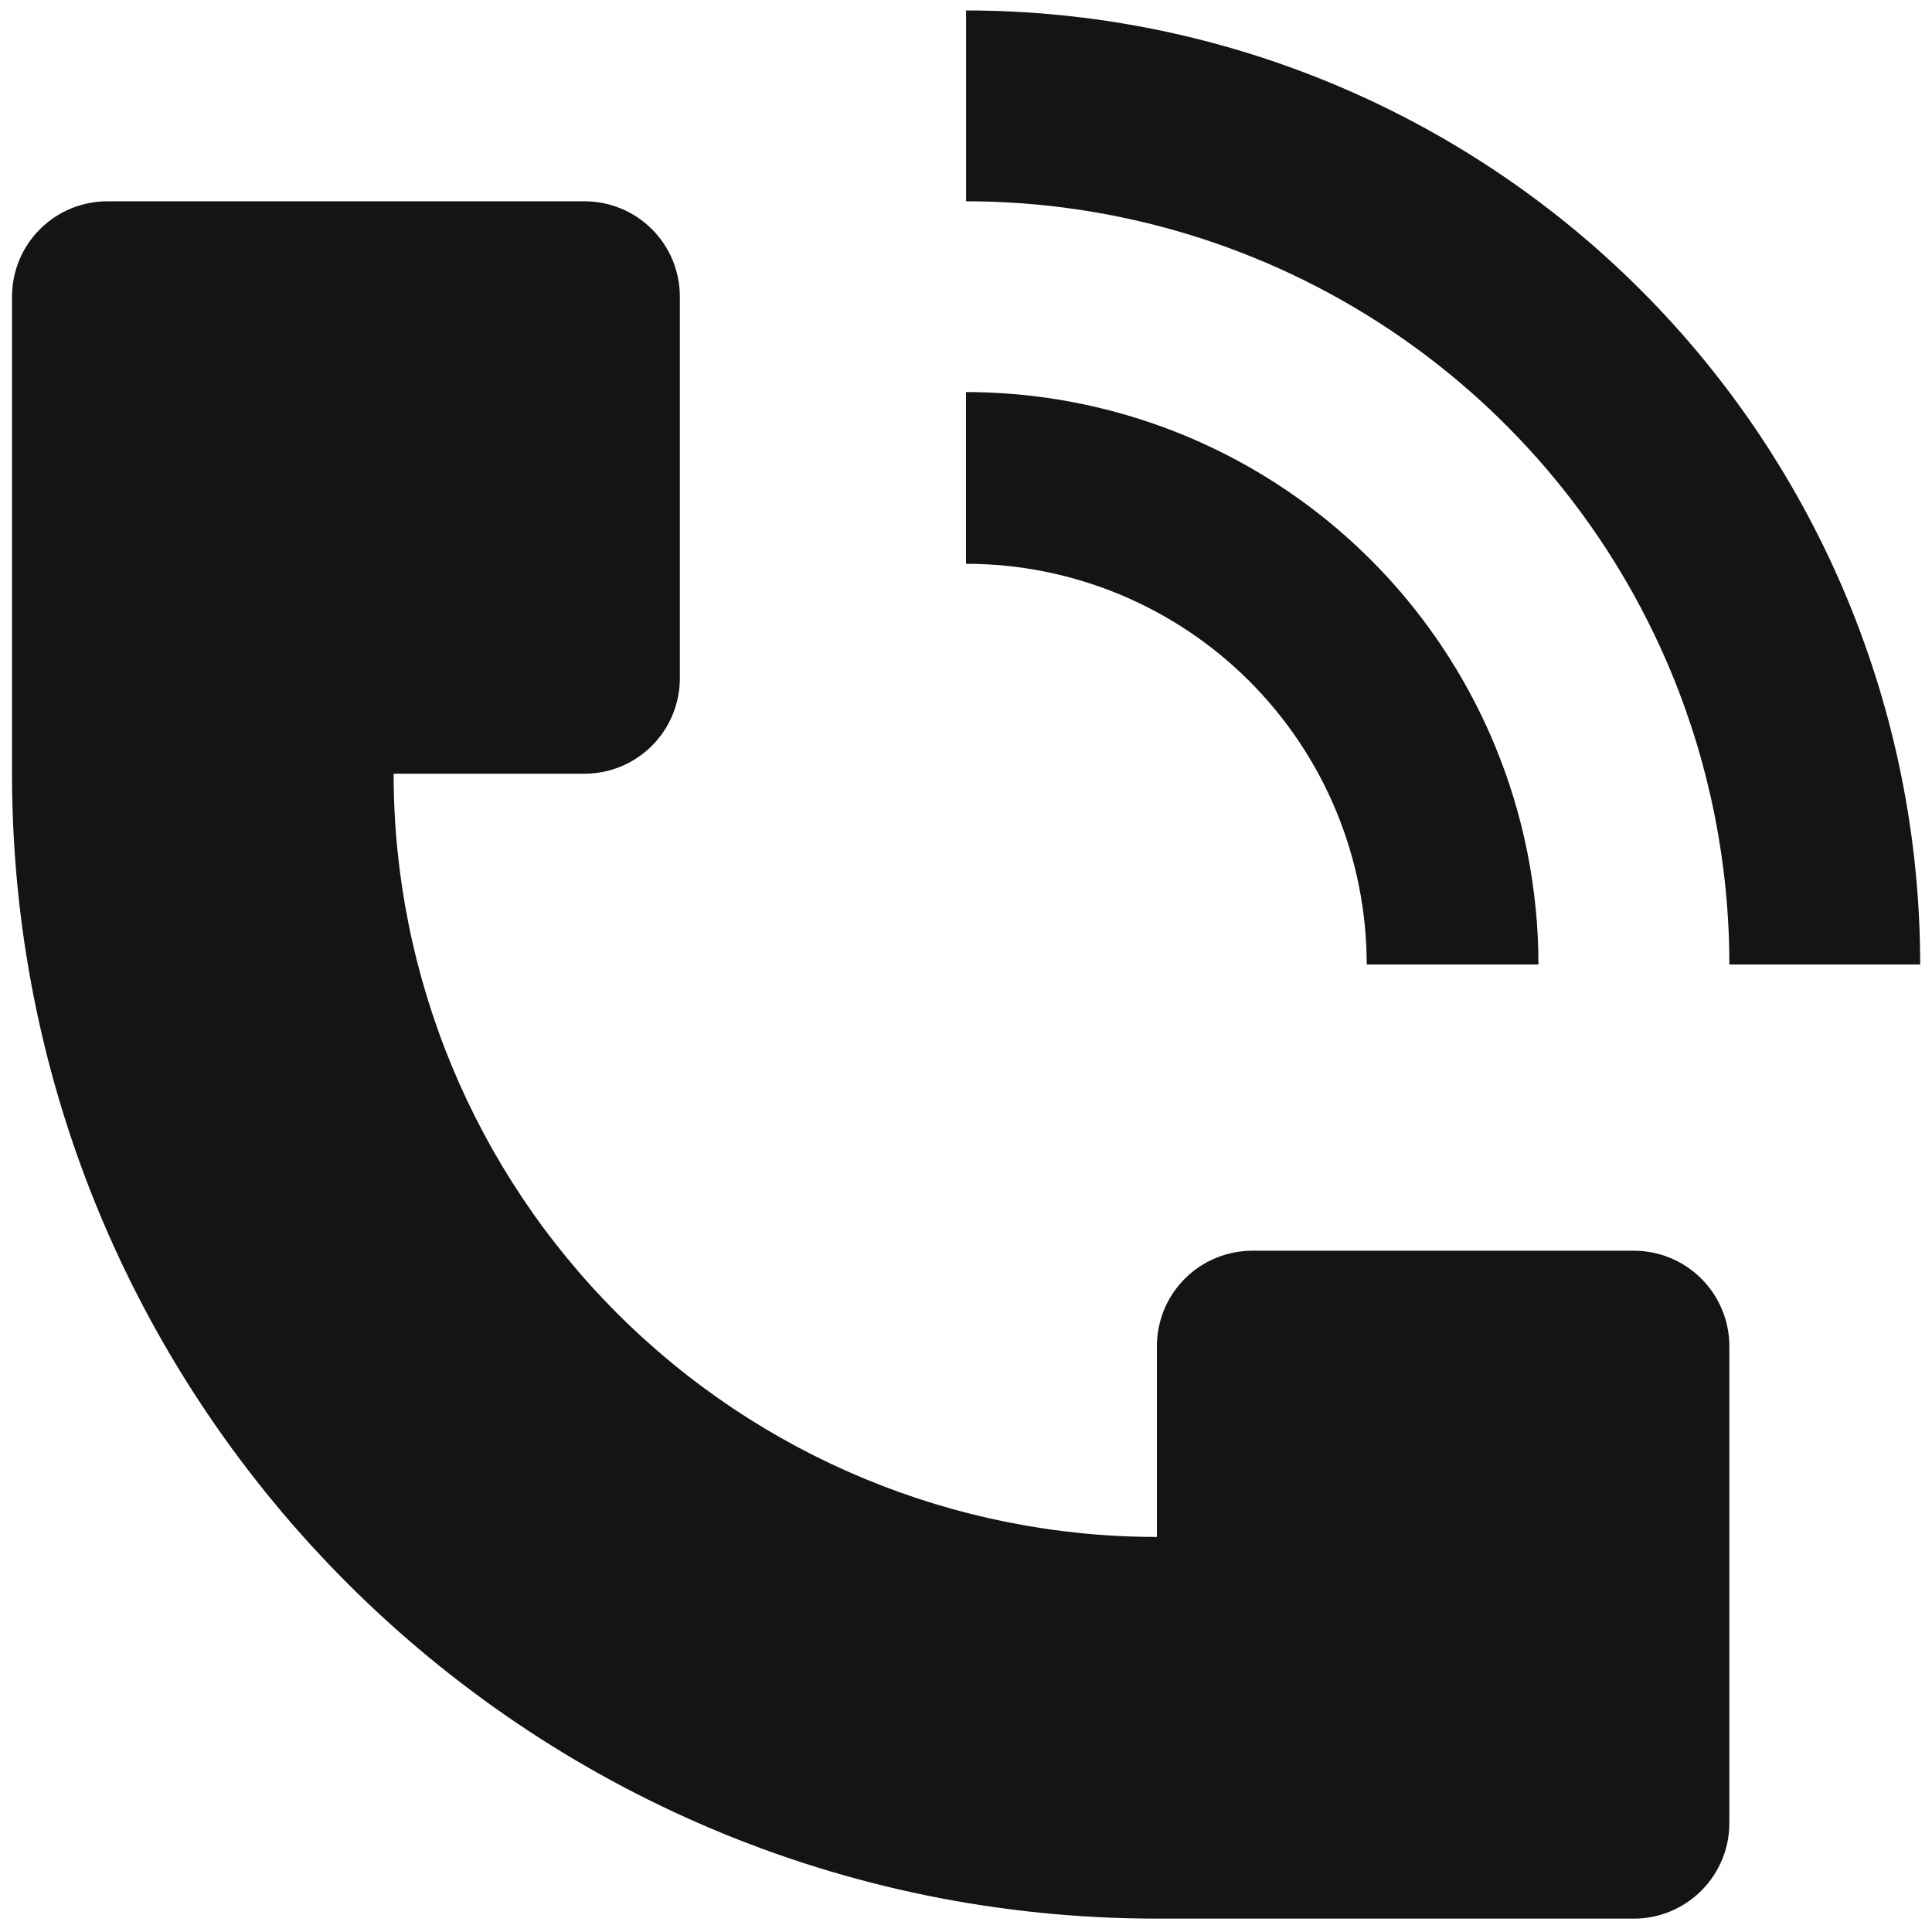 <svg width="27" height="27" viewBox="0 0 27 27" fill="none" xmlns="http://www.w3.org/2000/svg">
<path d="M26.835 13.479C26.834 9.943 25.429 6.552 22.929 4.052C20.428 1.552 17.037 0.147 13.501 0.146V2.813C15.611 2.813 17.673 3.439 19.427 4.611C21.181 5.783 22.548 7.448 23.356 9.397C23.892 10.691 24.168 12.078 24.168 13.479H26.835ZM0.168 10.813V4.146C0.168 3.792 0.308 3.453 0.558 3.203C0.809 2.953 1.148 2.813 1.501 2.813H8.168C8.522 2.813 8.861 2.953 9.111 3.203C9.361 3.453 9.501 3.792 9.501 4.146V9.479C9.501 9.833 9.361 10.172 9.111 10.422C8.861 10.672 8.522 10.813 8.168 10.813H5.501C5.501 13.642 6.625 16.355 8.626 18.355C10.626 20.355 13.339 21.479 16.168 21.479V18.813C16.168 18.459 16.308 18.12 16.558 17.87C16.808 17.62 17.148 17.479 17.501 17.479H22.835C23.188 17.479 23.527 17.62 23.777 17.87C24.027 18.12 24.168 18.459 24.168 18.813V25.479C24.168 25.833 24.027 26.172 23.777 26.422C23.527 26.672 23.188 26.813 22.835 26.813H16.168C7.332 26.813 0.168 19.649 0.168 10.813Z" fill="#131514"/>
<path d="M20.891 10.418C21.293 11.389 21.5 12.429 21.5 13.479H19.1C19.1 12.744 18.955 12.016 18.674 11.336C18.393 10.657 17.98 10.039 17.46 9.519C16.94 8.999 16.323 8.587 15.643 8.305C14.964 8.024 14.236 7.879 13.5 7.879V5.479C15.082 5.48 16.629 5.949 17.944 6.828C19.26 7.707 20.285 8.956 20.891 10.418Z" fill="#131514"/>
</svg>
